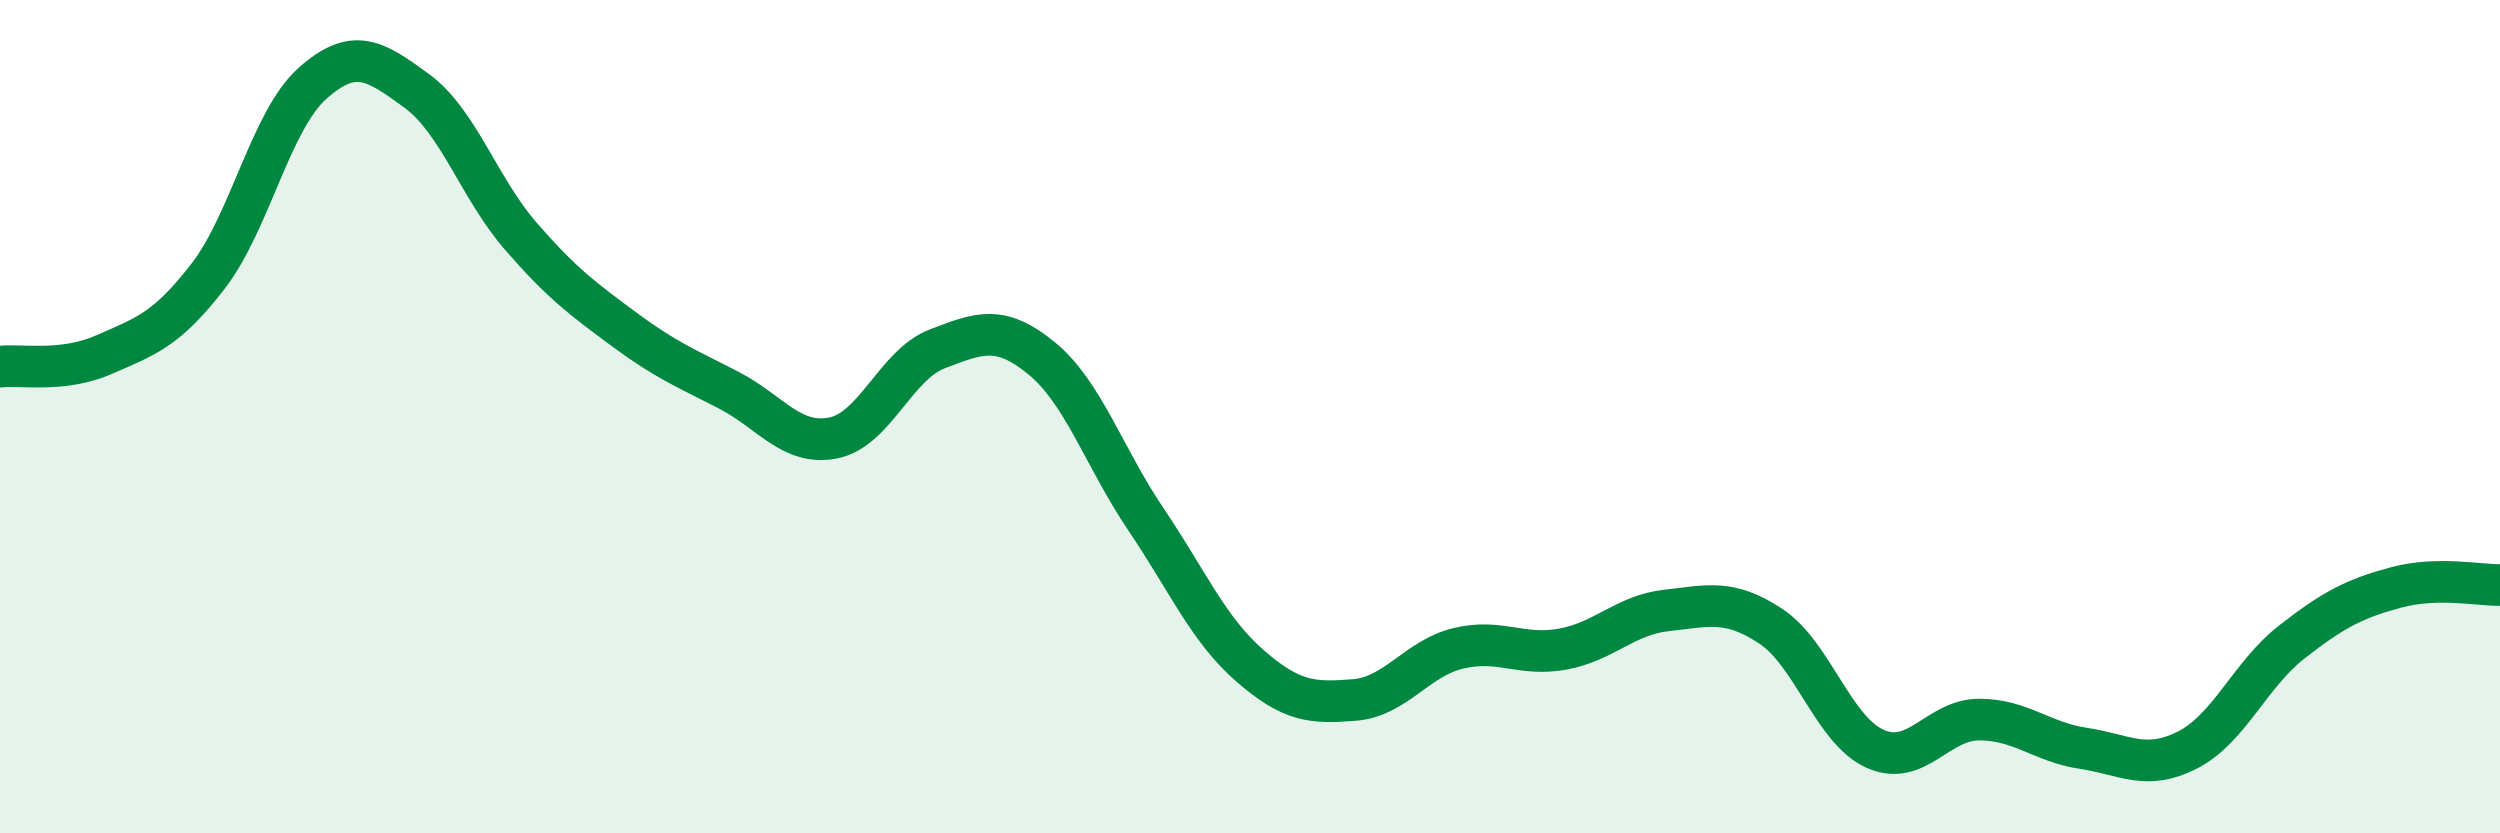 
    <svg width="60" height="20" viewBox="0 0 60 20" xmlns="http://www.w3.org/2000/svg">
      <path
        d="M 0,8.8 C 0.5,8.74 1.5,8.95 2.5,8.51 C 3.5,8.07 4,7.92 5,6.62 C 6,5.32 6.5,2.89 7.5,2 C 8.5,1.11 9,1.45 10,2.18 C 11,2.91 11.5,4.52 12.5,5.67 C 13.5,6.82 14,7.18 15,7.92 C 16,8.66 16.5,8.85 17.5,9.37 C 18.5,9.89 19,10.71 20,10.51 C 21,10.31 21.5,8.75 22.5,8.37 C 23.5,7.99 24,7.78 25,8.6 C 26,9.42 26.5,10.98 27.5,12.46 C 28.5,13.94 29,15.11 30,15.98 C 31,16.85 31.5,16.88 32.5,16.8 C 33.5,16.72 34,15.8 35,15.56 C 36,15.32 36.5,15.76 37.5,15.58 C 38.5,15.4 39,14.76 40,14.65 C 41,14.54 41.5,14.37 42.5,15.03 C 43.5,15.69 44,17.52 45,17.97 C 46,18.42 46.5,17.27 47.5,17.27 C 48.5,17.27 49,17.81 50,17.96 C 51,18.11 51.5,18.51 52.5,18 C 53.5,17.49 54,16.19 55,15.41 C 56,14.63 56.5,14.37 57.5,14.1 C 58.5,13.83 59.5,14.05 60,14.04L60 20L0 20Z"
        fill="#008740"
        opacity="0.1"
        stroke-linecap="round"
        stroke-linejoin="round"
      />
      <path
        d="M 0,8.8 C 0.5,8.74 1.5,8.95 2.5,8.51 C 3.5,8.07 4,7.92 5,6.62 C 6,5.32 6.5,2.89 7.5,2 C 8.5,1.11 9,1.45 10,2.18 C 11,2.91 11.5,4.52 12.5,5.67 C 13.5,6.82 14,7.18 15,7.92 C 16,8.66 16.5,8.85 17.5,9.37 C 18.5,9.89 19,10.71 20,10.51 C 21,10.31 21.5,8.75 22.5,8.37 C 23.5,7.99 24,7.78 25,8.6 C 26,9.42 26.5,10.98 27.5,12.46 C 28.5,13.94 29,15.11 30,15.98 C 31,16.85 31.5,16.88 32.5,16.8 C 33.5,16.72 34,15.8 35,15.56 C 36,15.32 36.5,15.76 37.5,15.58 C 38.5,15.4 39,14.76 40,14.65 C 41,14.54 41.5,14.37 42.5,15.03 C 43.5,15.69 44,17.52 45,17.97 C 46,18.42 46.5,17.27 47.5,17.27 C 48.5,17.27 49,17.81 50,17.96 C 51,18.11 51.5,18.51 52.5,18 C 53.5,17.49 54,16.19 55,15.41 C 56,14.63 56.5,14.37 57.5,14.1 C 58.5,13.83 59.5,14.05 60,14.04"
        stroke="#008740"
        stroke-width="1"
        fill="none"
        stroke-linecap="round"
        stroke-linejoin="round"
      />
    </svg>
  